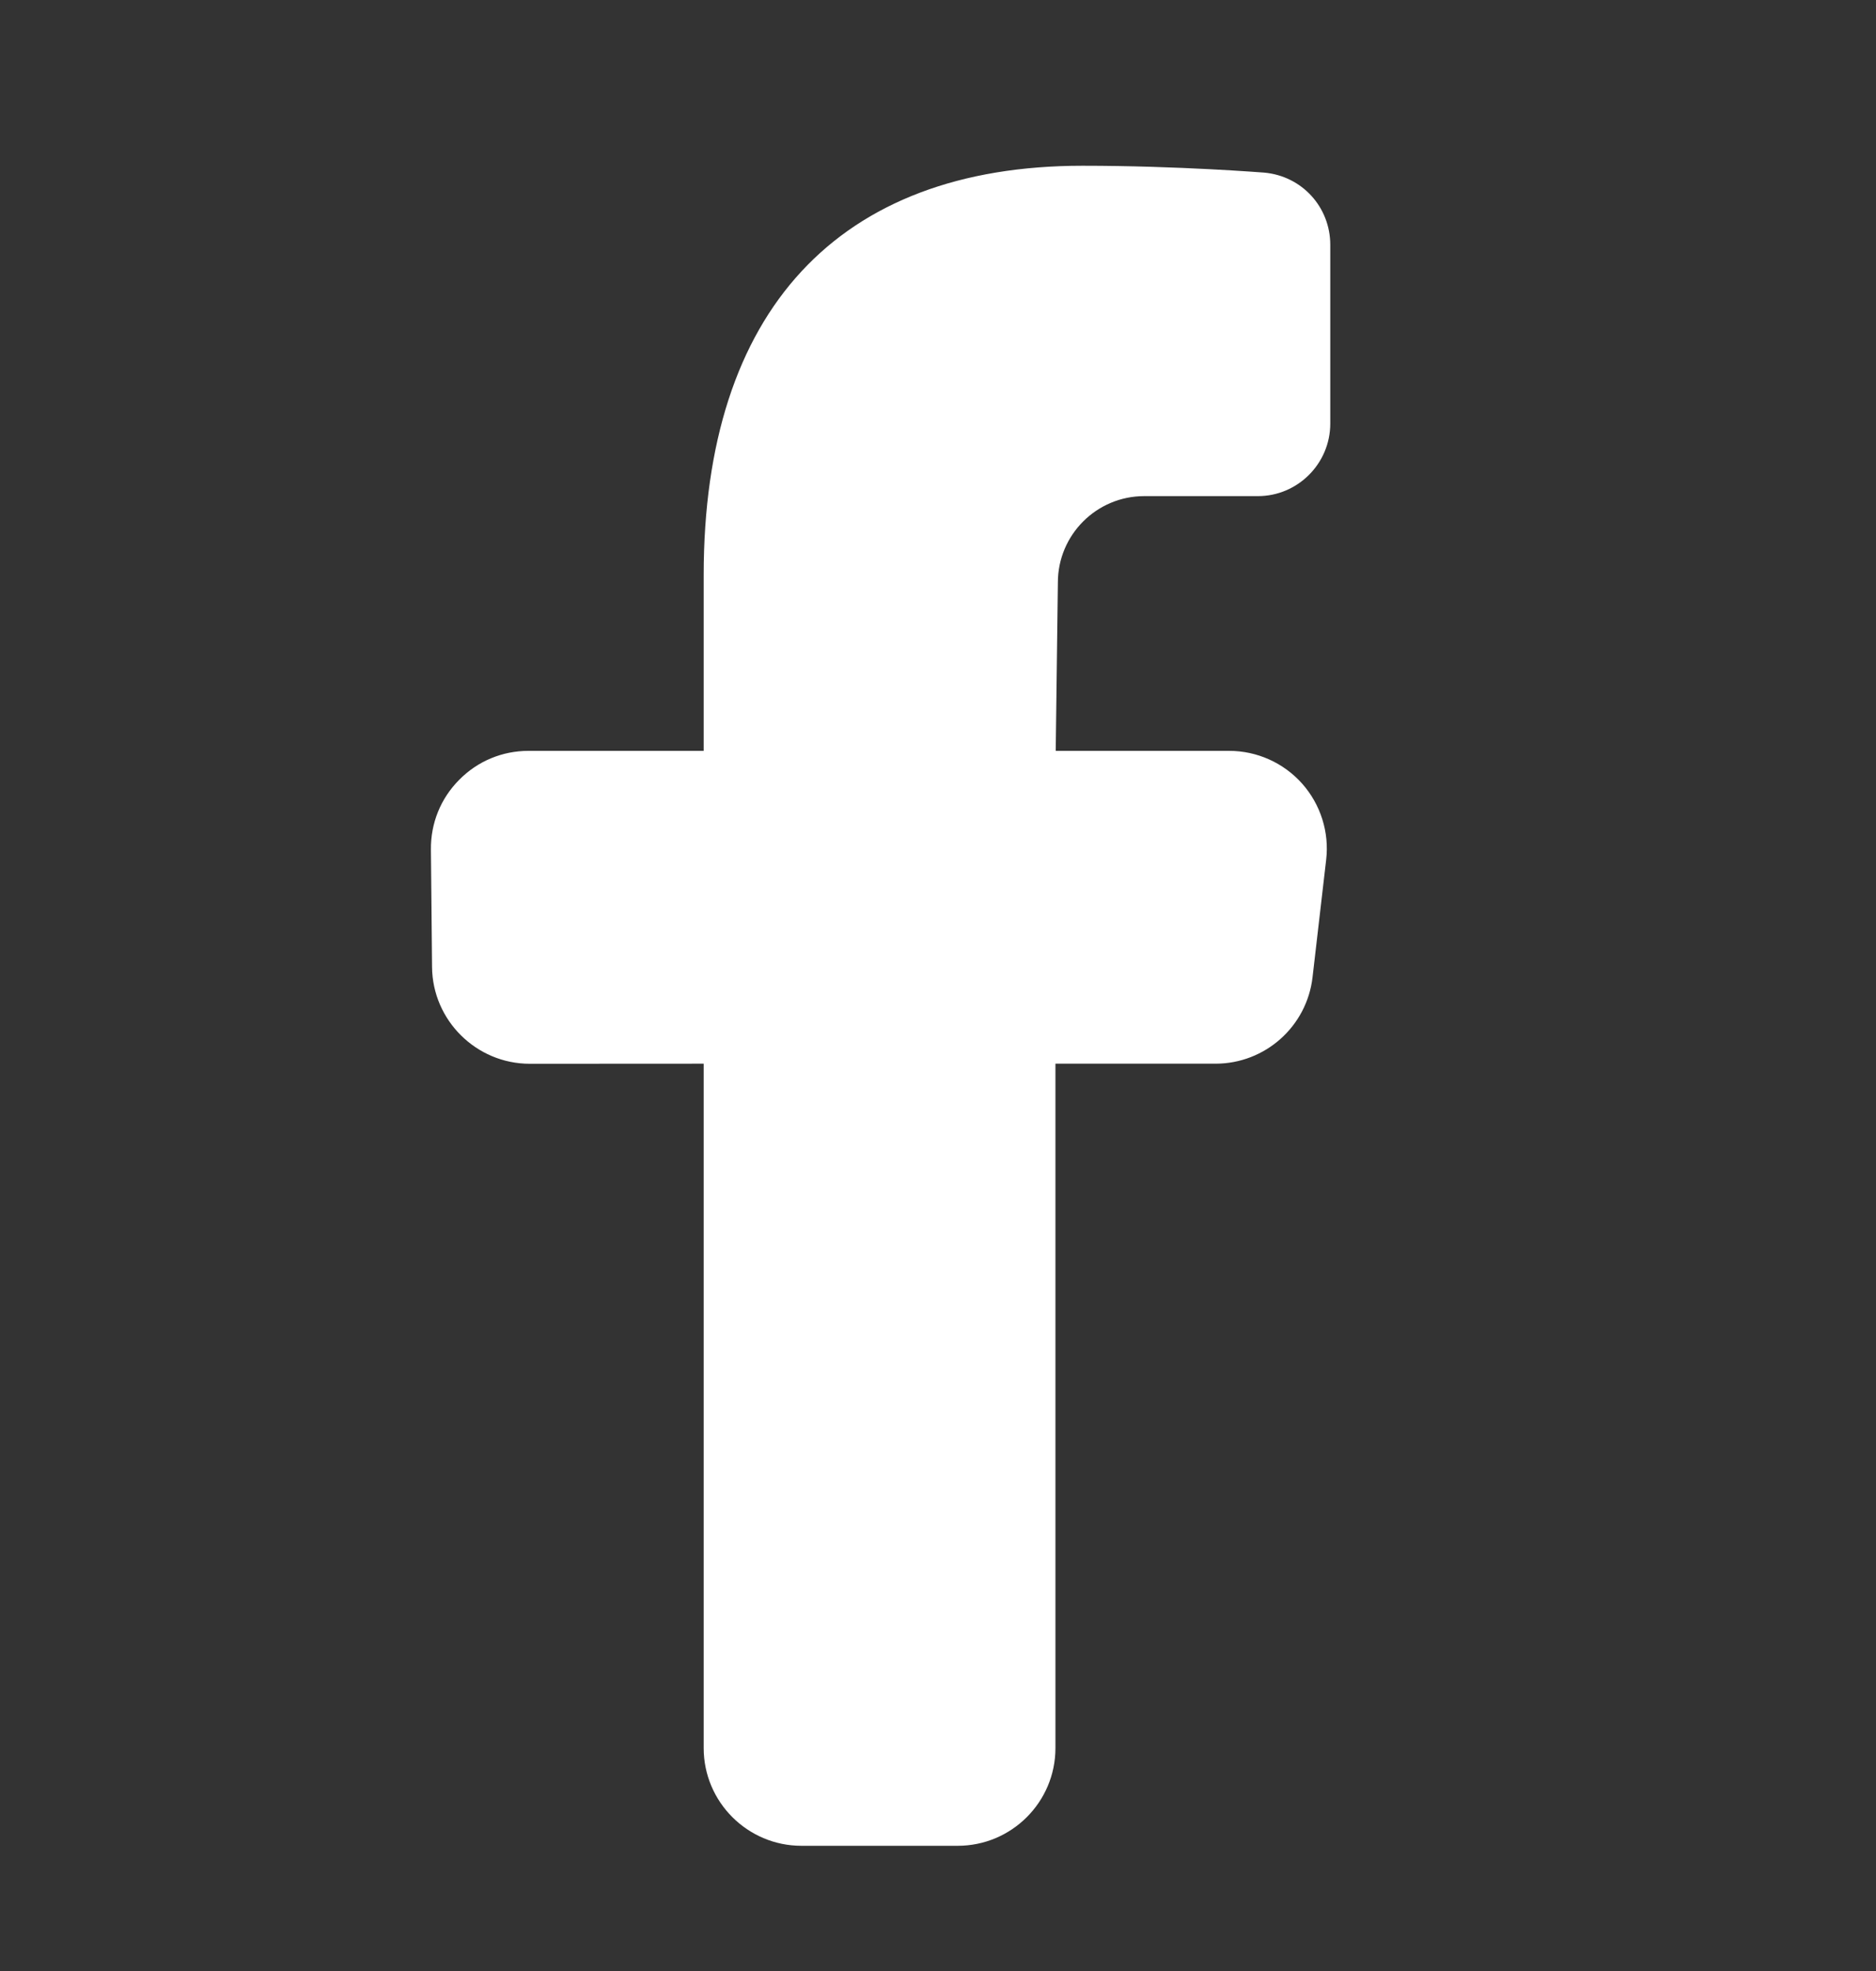 <?xml version="1.0" encoding="UTF-8"?>
<svg xmlns="http://www.w3.org/2000/svg" width="20" height="21" viewBox="0 0 20 21" fill="none">
  <rect x="0" y="0" width="20" height="21" fill="#333333" stroke="none"/>
  <path d="M8.544 19.666C7.97 19.666 7.502 19.199 7.502 18.625V11.333L5.648 11.334C5.078 11.334 4.611 10.872 4.606 10.303L4.594 9.051C4.591 8.771 4.698 8.507 4.895 8.309C5.092 8.109 5.355 8 5.635 8H7.502V6.125C7.502 3.314 8.936 1.766 11.54 1.766C12.57 1.766 13.469 1.839 13.477 1.839C13.88 1.875 14.182 2.206 14.182 2.609V4.513C14.182 4.939 13.835 5.286 13.41 5.286H12.198C11.691 5.286 11.278 5.698 11.278 6.206L11.255 8H13.104C13.401 8 13.684 8.127 13.882 8.349C14.079 8.571 14.173 8.867 14.138 9.162L13.993 10.412C13.932 10.937 13.487 11.333 12.959 11.333H11.252V18.625C11.252 19.199 10.785 19.666 10.21 19.666H8.544Z" fill="white"></path>
</svg>
